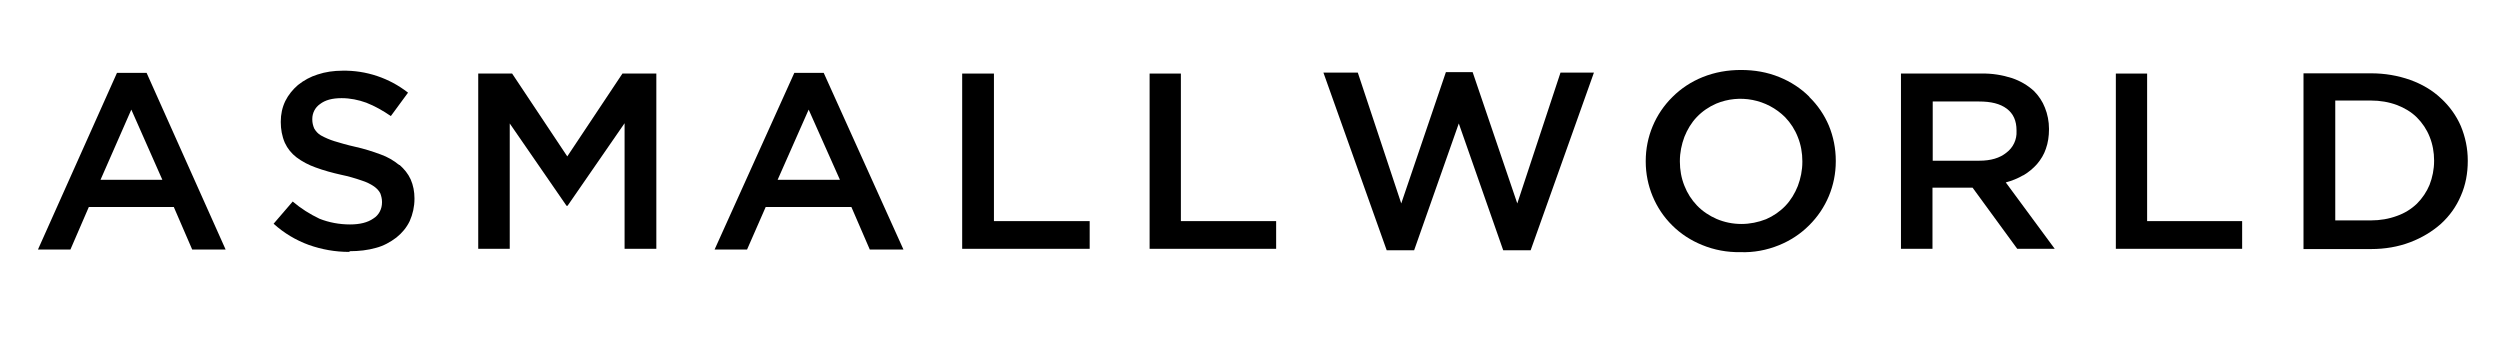 <?xml version="1.0" encoding="UTF-8"?><svg id="a" xmlns="http://www.w3.org/2000/svg" width="3.69cm" height=".51cm" viewBox="0 0 104.71 14.37"><path d="m4.9,3h0l-3.31,7.4h1.36l.77-1.78h3.56l.77,1.78h1.4l-3.31-7.4h-1.23Zm-.69,4.48l1.29-2.94,1.3,2.94h-2.58Z" stroke-width="0"/><path d="m16.72,6.86c-.23-.19-.49-.34-.77-.44-.35-.13-.7-.24-1.06-.32-.36-.08-.66-.17-.89-.24-.19-.06-.38-.14-.56-.24-.12-.07-.21-.17-.28-.29-.05-.12-.08-.24-.08-.37v-.03c0-.25.12-.48.32-.62.22-.17.51-.25.91-.25.35,0,.7.07,1.03.19.36.14.71.34,1.03.56l.72-.98c-.78-.61-1.75-.94-2.75-.92-.36,0-.71.05-1.04.16-.29.09-.57.24-.82.44-.22.19-.4.41-.53.67-.13.27-.19.56-.19.86v.03c0,.29.05.58.17.86.11.24.28.45.49.61.24.18.51.32.79.42.35.13.72.23,1.08.31.29.06.57.14.86.24.19.06.36.14.52.25.11.08.2.17.26.29.04.11.07.23.07.35v.03c0,.27-.13.53-.36.67-.24.17-.57.25-.98.25-.44,0-.88-.08-1.28-.24-.4-.19-.78-.43-1.12-.72l-.8.93c.43.39.93.69,1.48.89.54.19,1.1.29,1.68.29l.04-.03c.37,0,.74-.04,1.09-.14.31-.08.6-.24.85-.43.24-.19.43-.42.56-.69.13-.29.2-.61.2-.93v-.03c0-.27-.05-.54-.16-.79-.11-.24-.27-.43-.46-.6Z" stroke-width="0"/><polygon points="23.76 6.5 21.45 3.03 20.03 3.03 20.03 10.37 21.35 10.37 21.35 5.12 23.73 8.57 23.77 8.57 26.16 5.11 26.16 10.37 27.49 10.37 27.49 3.03 26.07 3.03 23.76 6.5" stroke-width="0"/><path d="m33.27,3l-3.34,7.4h1.36l.78-1.78h3.59l.77,1.78h1.41l-3.34-7.4h-1.24Zm-.7,4.48l1.3-2.94,1.31,2.94h-2.61Z" stroke-width="0"/><polygon points="41.63 3.03 40.3 3.03 40.3 10.37 45.64 10.37 45.64 9.21 41.63 9.21 41.63 3.03" stroke-width="0"/><polygon points="49.46 3.03 48.15 3.03 48.15 10.37 53.45 10.37 53.45 9.21 49.46 9.21 49.46 3.03" stroke-width="0"/><polygon points="63.55 8.47 61.68 2.97 60.56 2.97 58.69 8.47 56.87 2.99 55.43 2.99 58.08 10.43 59.23 10.43 61.1 5.12 62.96 10.43 64.11 10.43 66.76 2.99 65.36 2.99 63.55 8.47" stroke-width="0"/><path d="m75.78,4c-.35-.35-.78-.63-1.25-.82-.51-.21-1.05-.3-1.61-.3-.55,0-1.09.09-1.61.3-.47.19-.9.47-1.26.83-.72.71-1.12,1.67-1.12,2.68v.03c0,1,.4,1.97,1.11,2.67.35.35.78.63,1.25.82.51.21,1.05.31,1.61.3h0c.55.02,1.09-.08,1.61-.29.47-.19.9-.47,1.26-.83.72-.71,1.12-1.67,1.12-2.68v-.03c0-.51-.1-1.01-.29-1.47-.19-.45-.47-.86-.82-1.2Zm-.29,2.73c0,.35-.07.69-.19,1.01-.12.3-.29.59-.52.83-.23.24-.51.43-.81.56-.33.13-.68.2-1.03.2-.36,0-.71-.07-1.04-.21-.3-.13-.59-.32-.82-.56-.23-.24-.41-.52-.53-.83-.13-.32-.19-.67-.19-1.01v-.03c0-.35.07-.69.19-1.01.12-.3.29-.59.52-.83s.51-.43.81-.56c.98-.41,2.13-.19,2.89.57.23.24.41.52.53.83.13.32.19.67.19,1.01v.03Z" stroke-width="0"/><path d="m84.75,7.29c.22-.13.41-.29.57-.47.16-.19.29-.4.37-.64.09-.25.13-.53.13-.81v-.03c0-.3-.06-.61-.17-.88-.1-.26-.26-.5-.46-.7-.26-.24-.57-.42-.92-.54-.41-.13-.84-.2-1.27-.19h-3.38v7.34h1.32v-2.56h1.68l1.87,2.56h1.57l-2.05-2.78c.26-.07.51-.17.73-.3Zm-1.85-.61h-1.95v-2.48h1.94c.5,0,.88.09,1.16.3.28.21.41.51.41.91v.03c.02.35-.14.69-.42.9-.28.23-.66.34-1.14.34h0Z" stroke-width="0"/><polygon points="89.93 3.03 88.62 3.03 88.62 10.37 93.91 10.37 93.91 9.21 89.93 9.21 89.93 3.03" stroke-width="0"/><path d="m103.07,5.23c-.19-.44-.48-.84-.83-1.16-.37-.35-.81-.6-1.28-.77-.53-.19-1.09-.28-1.64-.28h-2.84v7.36h2.84c.56,0,1.12-.09,1.64-.29.47-.18.91-.44,1.28-.77.36-.33.64-.72.83-1.17.2-.45.29-.95.29-1.45v-.03c0-.5-.1-.98-.29-1.44Zm-1.12,1.46c0,.35-.07.69-.19,1-.12.29-.3.56-.53.79-.24.23-.52.4-.83.51-.35.13-.72.19-1.09.19h0s-1.5,0-1.5,0v-5.02h1.5c.37,0,.74.06,1.09.19.31.12.6.29.83.52.23.23.41.5.53.8.13.32.19.66.19,1v.03Z" stroke-width="0"/></svg>
